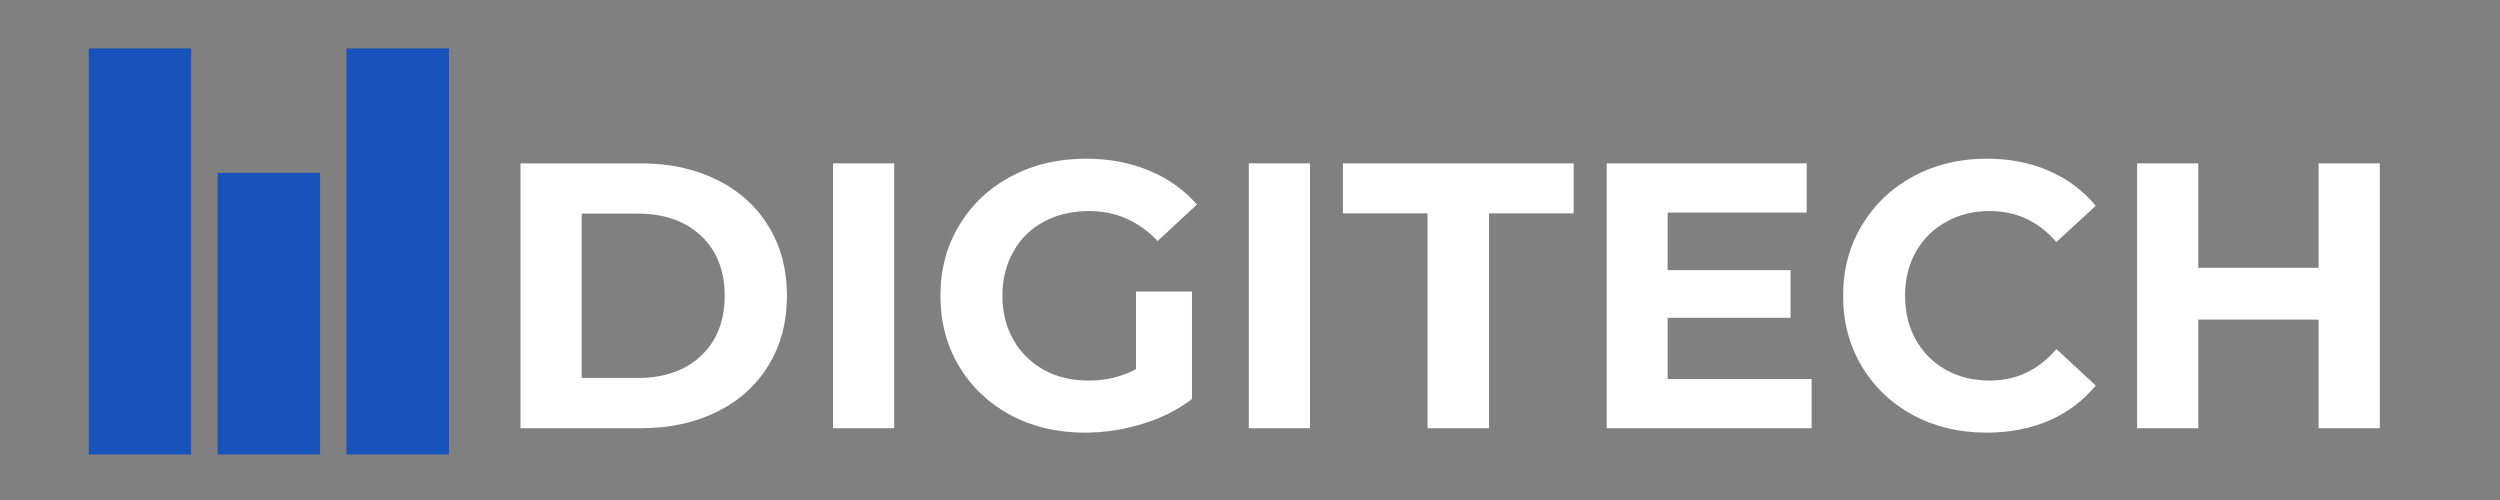 <svg xmlns="http://www.w3.org/2000/svg" xmlns:xlink="http://www.w3.org/1999/xlink" width="200" viewBox="0 0 150 30" height="40" preserveAspectRatio="xMidYMid meet"><rect x="0" y="0" width="150" height="30" fill="#808080" stroke="none"/><defs><clipPath id="687aa154b2"><path d="M 5.324 2.902 L 11.469 2.902 L 11.469 27.266 L 5.324 27.266 Z M 5.324 2.902 "></path></clipPath><clipPath id="b3bb5f5134"><path d="M 0.324 0.902 L 6.469 0.902 L 6.469 25.266 L 0.324 25.266 Z M 0.324 0.902 "></path></clipPath><clipPath id="c8fd7e28ab"><rect x="0" width="7" y="0" height="26"></rect></clipPath><clipPath id="431c3b86d0"><path d="M 20.789 2.902 L 26.938 2.902 L 26.938 27.266 L 20.789 27.266 Z M 20.789 2.902 "></path></clipPath><clipPath id="b2c5fe5680"><path d="M 0.789 0.902 L 6.938 0.902 L 6.938 25.266 L 0.789 25.266 Z M 0.789 0.902 "></path></clipPath><clipPath id="4154356fc3"><rect x="0" width="7" y="0" height="26"></rect></clipPath><clipPath id="0034455b5f"><path d="M 13.059 10.371 L 19.203 10.371 L 19.203 27.266 L 13.059 27.266 Z M 13.059 10.371 "></path></clipPath><clipPath id="cddf4c97f7"><path d="M 0.059 0.371 L 6.203 0.371 L 6.203 17.266 L 0.059 17.266 Z M 0.059 0.371 "></path></clipPath><clipPath id="44cd0a2116"><rect x="0" width="7" y="0" height="18"></rect></clipPath><clipPath id="c8aa88a270"><path d="M 29 4 L 145 4 L 145 29.031 L 29 29.031 Z M 29 4 "></path></clipPath><clipPath id="39075ddf95"><rect x="0" width="116" y="0" height="26"></rect></clipPath></defs><g id="c48f86bf09"><g clip-rule="nonzero" clip-path="url(#687aa154b2)"><g transform="matrix(1,0,0,1,5,2)"><g clip-path="url(#c8fd7e28ab)"><g clip-rule="nonzero" clip-path="url(#b3bb5f5134)"><path style=" stroke:none;fill-rule:nonzero;fill:#1852bb;fill-opacity:1;" d="M 0.324 0.902 L 6.469 0.902 L 6.469 25.27 L 0.324 25.27 Z M 0.324 0.902 "></path></g></g></g></g><g clip-rule="nonzero" clip-path="url(#431c3b86d0)"><g transform="matrix(1,0,0,1,20,2)"><g clip-path="url(#4154356fc3)"><g clip-rule="nonzero" clip-path="url(#b2c5fe5680)"><path style=" stroke:none;fill-rule:nonzero;fill:#1852bb;fill-opacity:1;" d="M 0.789 0.902 L 6.938 0.902 L 6.938 25.27 L 0.789 25.27 Z M 0.789 0.902 "></path></g></g></g></g><g clip-rule="nonzero" clip-path="url(#0034455b5f)"><g transform="matrix(1,0,0,1,13,10)"><g clip-path="url(#44cd0a2116)"><g clip-rule="nonzero" clip-path="url(#cddf4c97f7)"><path style=" stroke:none;fill-rule:nonzero;fill:#1852bb;fill-opacity:1;" d="M 0.059 0.371 L 6.203 0.371 L 6.203 17.273 L 0.059 17.273 Z M 0.059 0.371 "></path></g></g></g></g><g clip-rule="nonzero" clip-path="url(#c8aa88a270)"><g transform="matrix(1,0,0,1,29,4)"><g clip-path="url(#39075ddf95)"><g style="fill:#ffffff;fill-opacity:1;"><g transform="translate(0.34, 21.693)"><path style="stroke:none" d="M 1.891 -15.891 L 9.109 -15.891 C 10.828 -15.891 12.348 -15.562 13.672 -14.906 C 15.004 -14.25 16.035 -13.32 16.766 -12.125 C 17.504 -10.926 17.875 -9.535 17.875 -7.953 C 17.875 -6.359 17.504 -4.961 16.766 -3.766 C 16.035 -2.566 15.004 -1.641 13.672 -0.984 C 12.348 -0.328 10.828 0 9.109 0 L 1.891 0 Z M 8.922 -3.016 C 10.516 -3.016 11.781 -3.457 12.719 -4.344 C 13.664 -5.227 14.141 -6.43 14.141 -7.953 C 14.141 -9.461 13.664 -10.66 12.719 -11.547 C 11.781 -12.43 10.516 -12.875 8.922 -12.875 L 5.562 -12.875 L 5.562 -3.016 Z M 8.922 -3.016 "></path></g></g><g style="fill:#ffffff;fill-opacity:1;"><g transform="translate(19.09, 21.693)"><path style="stroke:none" d="M 1.891 -15.891 L 5.562 -15.891 L 5.562 0 L 1.891 0 Z M 1.891 -15.891 "></path></g></g><g style="fill:#ffffff;fill-opacity:1;"><g transform="translate(26.535, 21.693)"><path style="stroke:none" d="M 12.625 -8.203 L 15.984 -8.203 L 15.984 -1.75 C 15.117 -1.094 14.117 -0.594 12.984 -0.25 C 11.848 0.094 10.707 0.266 9.562 0.266 C 7.906 0.266 6.422 -0.082 5.109 -0.781 C 3.797 -1.488 2.766 -2.461 2.016 -3.703 C 1.266 -4.953 0.891 -6.367 0.891 -7.953 C 0.891 -9.523 1.266 -10.93 2.016 -12.172 C 2.766 -13.422 3.801 -14.398 5.125 -15.109 C 6.457 -15.816 7.957 -16.172 9.625 -16.172 C 11.02 -16.172 12.285 -15.93 13.422 -15.453 C 14.555 -14.984 15.508 -14.305 16.281 -13.422 L 13.922 -11.234 C 12.785 -12.43 11.414 -13.031 9.812 -13.031 C 8.789 -13.031 7.883 -12.816 7.094 -12.391 C 6.312 -11.973 5.703 -11.375 5.266 -10.594 C 4.828 -9.82 4.609 -8.941 4.609 -7.953 C 4.609 -6.961 4.828 -6.082 5.266 -5.312 C 5.703 -4.539 6.312 -3.938 7.094 -3.5 C 7.875 -3.07 8.766 -2.859 9.766 -2.859 C 10.828 -2.859 11.781 -3.086 12.625 -3.547 Z M 12.625 -8.203 "></path></g></g><g style="fill:#ffffff;fill-opacity:1;"><g transform="translate(44.037, 21.693)"><path style="stroke:none" d="M 1.891 -15.891 L 5.562 -15.891 L 5.562 0 L 1.891 0 Z M 1.891 -15.891 "></path></g></g><g style="fill:#ffffff;fill-opacity:1;"><g transform="translate(51.482, 21.693)"><path style="stroke:none" d="M 5.172 -12.891 L 0.094 -12.891 L 0.094 -15.891 L 13.938 -15.891 L 13.938 -12.891 L 8.859 -12.891 L 8.859 0 L 5.172 0 Z M 5.172 -12.891 "></path></g></g><g style="fill:#ffffff;fill-opacity:1;"><g transform="translate(65.51, 21.693)"><path style="stroke:none" d="M 14.188 -2.953 L 14.188 0 L 1.891 0 L 1.891 -15.891 L 13.891 -15.891 L 13.891 -12.938 L 5.547 -12.938 L 5.547 -9.484 L 12.922 -9.484 L 12.922 -6.625 L 5.547 -6.625 L 5.547 -2.953 Z M 14.188 -2.953 "></path></g></g><g style="fill:#ffffff;fill-opacity:1;"><g transform="translate(80.696, 21.693)"><path style="stroke:none" d="M 9.484 0.266 C 7.867 0.266 6.406 -0.082 5.094 -0.781 C 3.789 -1.488 2.766 -2.461 2.016 -3.703 C 1.266 -4.953 0.891 -6.367 0.891 -7.953 C 0.891 -9.523 1.266 -10.93 2.016 -12.172 C 2.766 -13.422 3.789 -14.398 5.094 -15.109 C 6.406 -15.816 7.879 -16.172 9.516 -16.172 C 10.891 -16.172 12.133 -15.926 13.25 -15.438 C 14.363 -14.957 15.297 -14.258 16.047 -13.344 L 13.688 -11.172 C 12.613 -12.41 11.281 -13.031 9.688 -13.031 C 8.707 -13.031 7.832 -12.812 7.062 -12.375 C 6.289 -11.945 5.688 -11.348 5.25 -10.578 C 4.82 -9.805 4.609 -8.93 4.609 -7.953 C 4.609 -6.961 4.82 -6.082 5.25 -5.312 C 5.688 -4.539 6.289 -3.938 7.062 -3.5 C 7.832 -3.07 8.707 -2.859 9.688 -2.859 C 11.281 -2.859 12.613 -3.488 13.688 -4.75 L 16.047 -2.562 C 15.297 -1.645 14.359 -0.941 13.234 -0.453 C 12.117 0.023 10.867 0.266 9.484 0.266 Z M 9.484 0.266 "></path></g></g><g style="fill:#ffffff;fill-opacity:1;"><g transform="translate(97.335, 21.693)"><path style="stroke:none" d="M 16.453 -15.891 L 16.453 0 L 12.781 0 L 12.781 -6.516 L 5.562 -6.516 L 5.562 0 L 1.891 0 L 1.891 -15.891 L 5.562 -15.891 L 5.562 -9.625 L 12.781 -9.625 L 12.781 -15.891 Z M 16.453 -15.891 "></path></g></g></g></g></g></g></svg>
